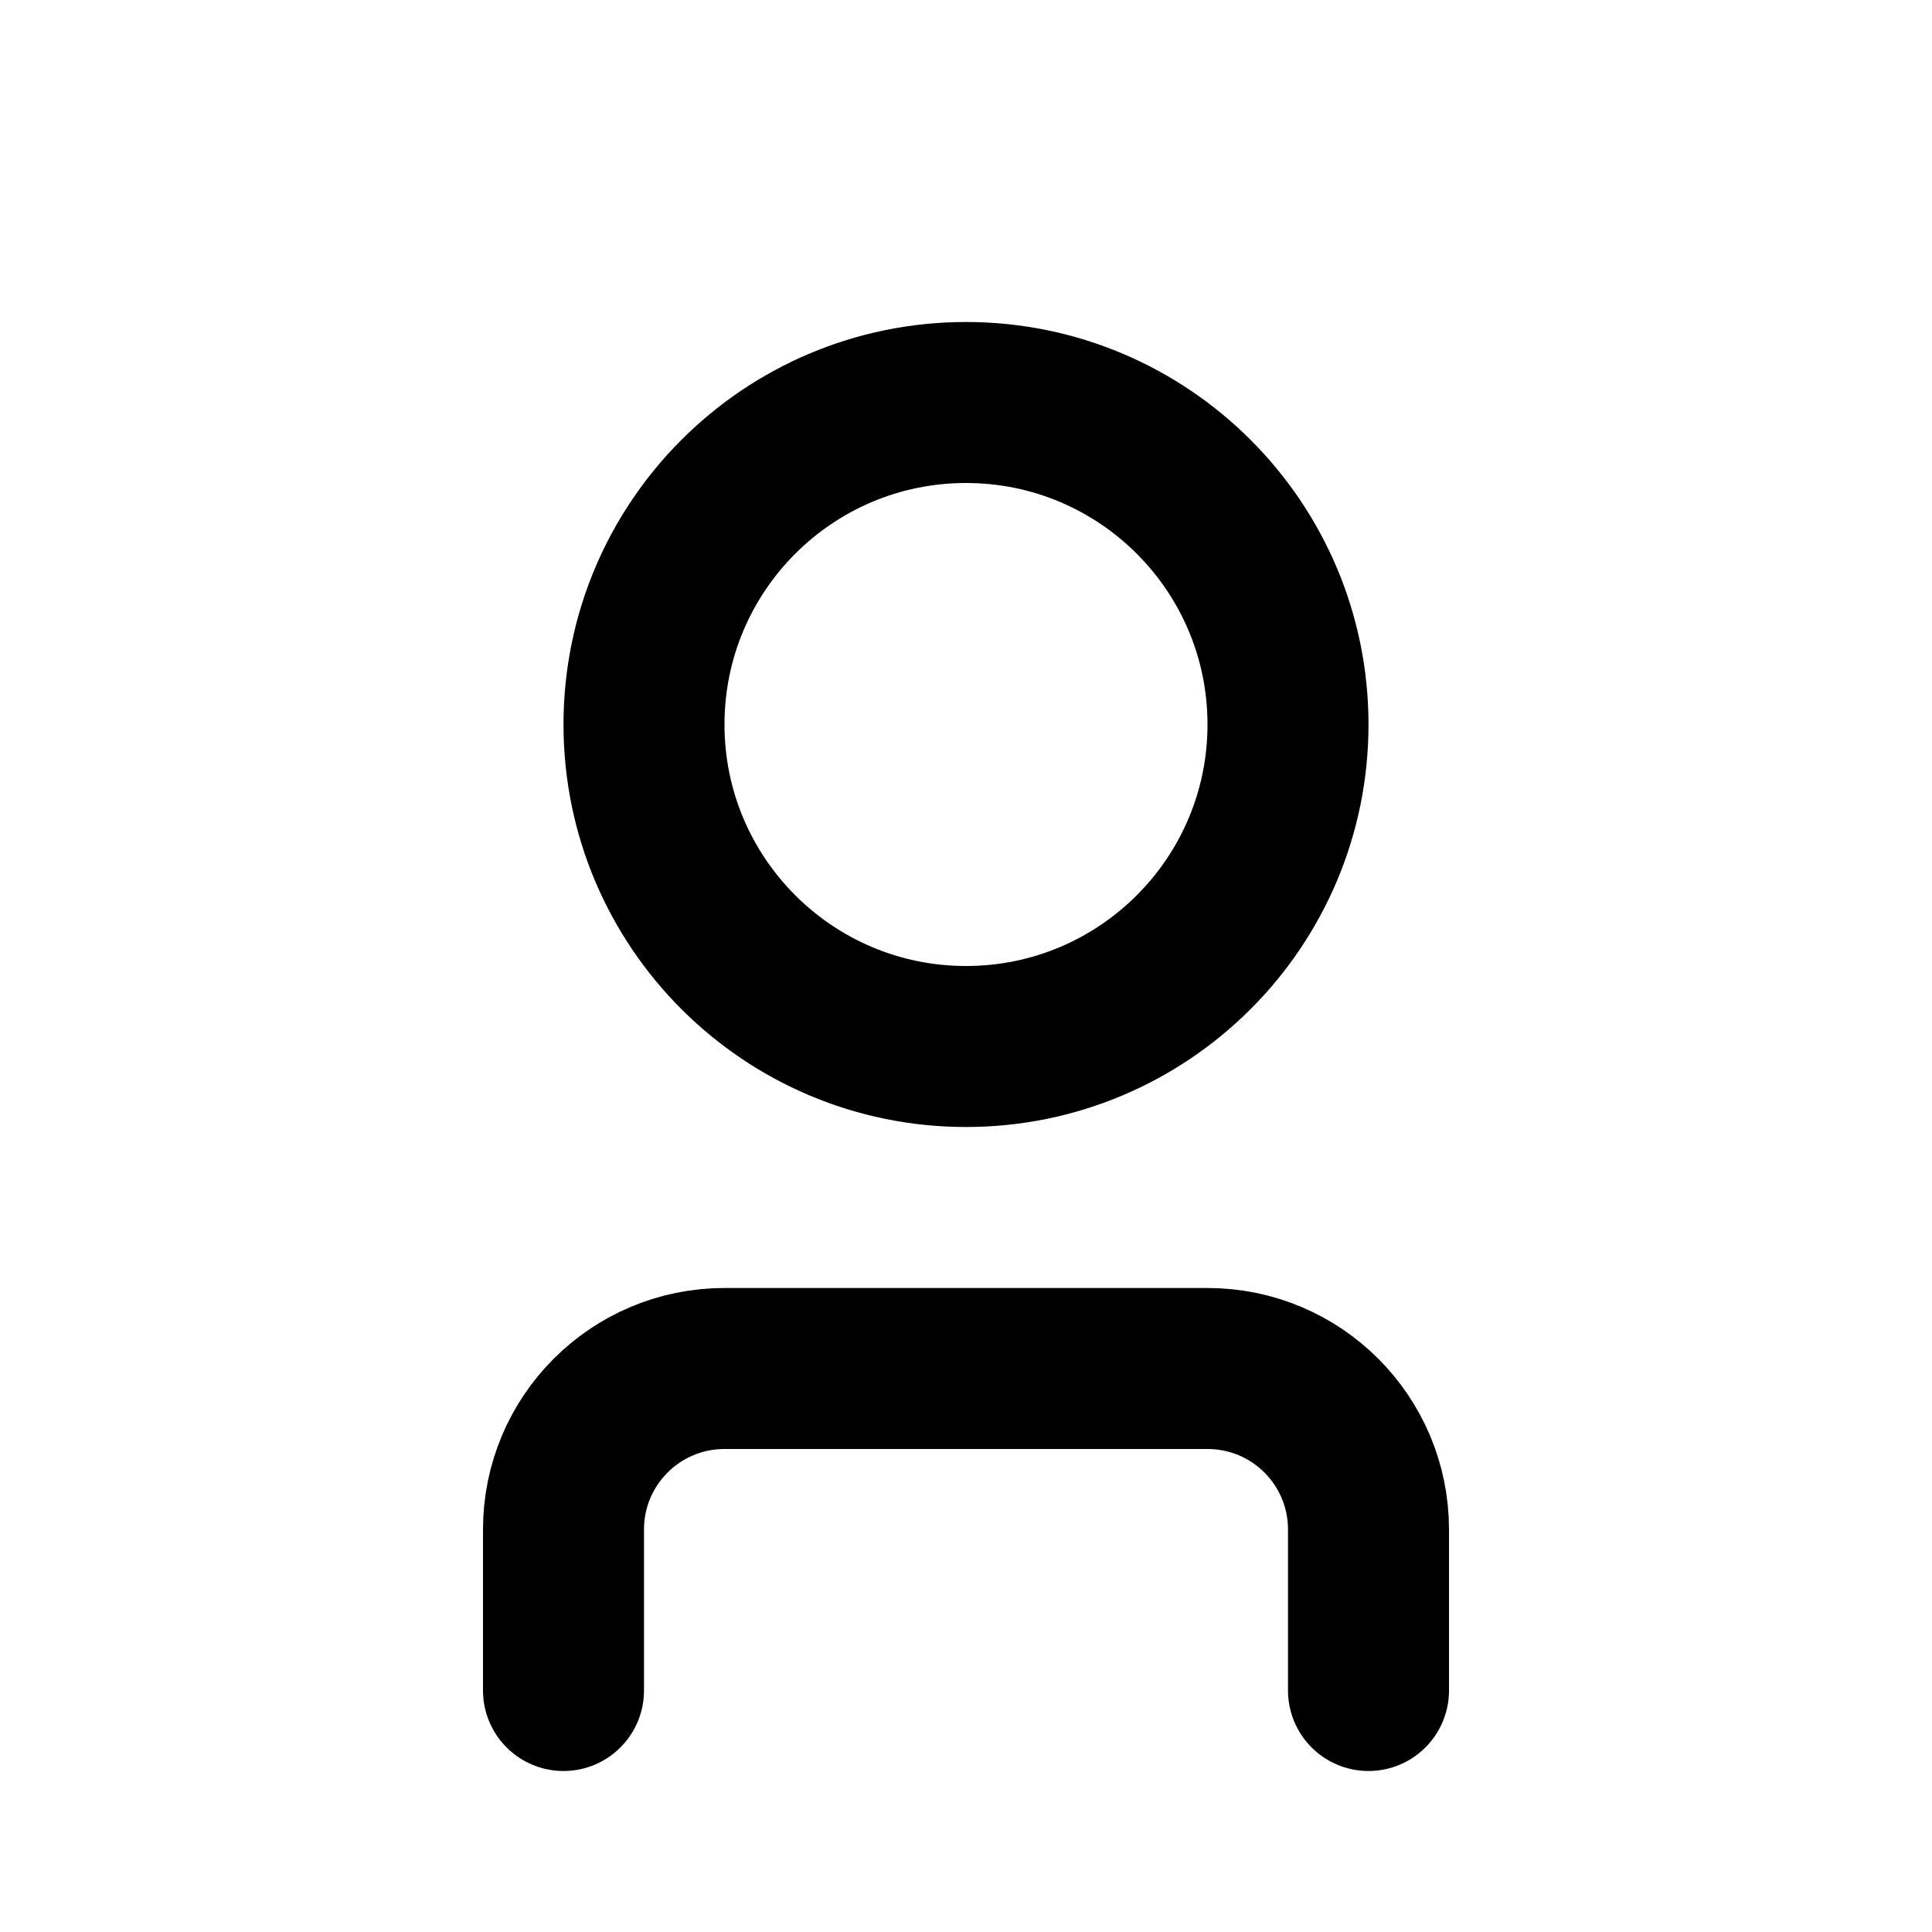 <svg width="24" height="24" viewBox="0 0 24 24" fill="none" xmlns="http://www.w3.org/2000/svg">
<path d="M17 21V19C17 17.895 16.105 17 15 17H9C7.895 17 7 17.895 7 19V21" stroke="currentColor" stroke-width="2" stroke-linecap="round" stroke-linejoin="round"/>
<path d="M12 13C14.209 13 16 11.209 16 9C16 6.791 14.209 5 12 5C9.791 5 8 6.791 8 9C8 11.209 9.791 13 12 13Z" stroke="currentColor" stroke-width="2" stroke-linecap="round" stroke-linejoin="round"/>
</svg>  